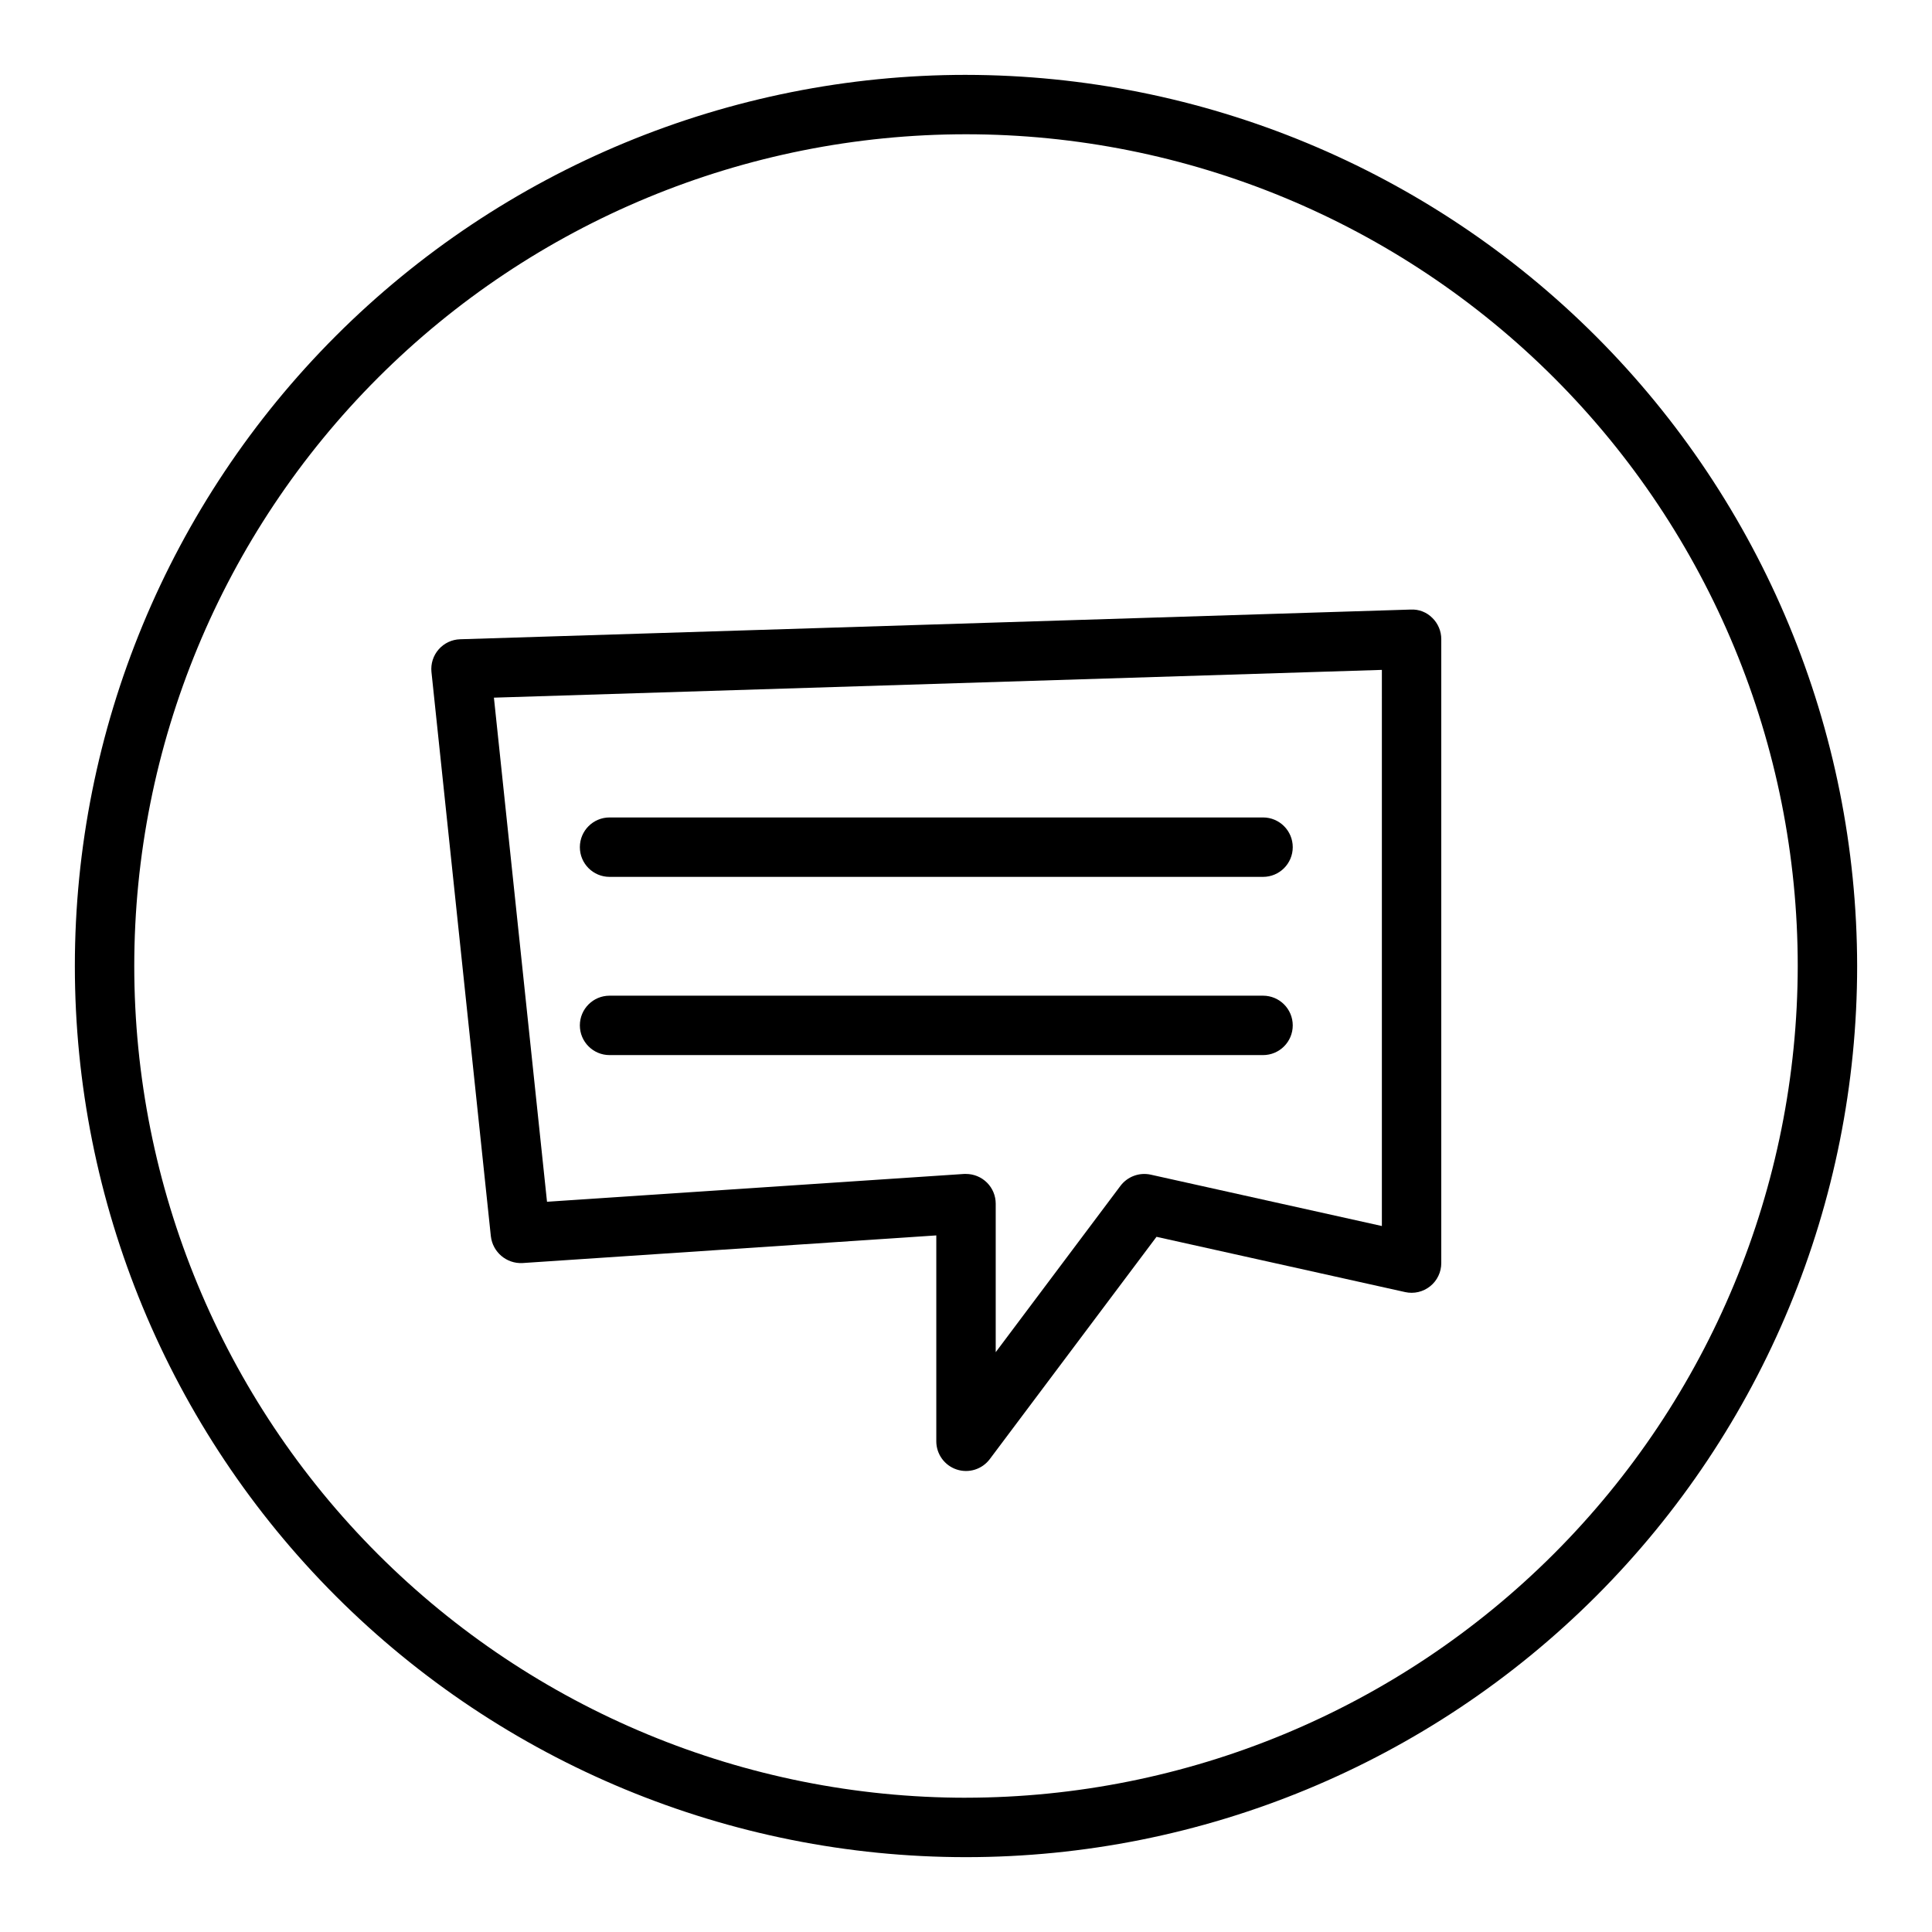 <?xml version="1.0" encoding="UTF-8"?>
<!-- Uploaded to: ICON Repo, www.iconrepo.com, Generator: ICON Repo Mixer Tools -->
<svg fill="#000000" width="800px" height="800px" version="1.1" viewBox="144 144 512 512" xmlns="http://www.w3.org/2000/svg">
 <g>
  <path d="m400 163.84c-62.637 0-122.7 24.883-166.99 69.172-44.289 44.289-69.172 104.36-69.172 166.99 0 62.633 24.883 122.7 69.172 166.99 44.289 44.289 104.36 69.172 166.99 69.172 62.633 0 122.7-24.883 166.99-69.172 44.289-44.289 69.172-104.36 69.172-166.99-0.07-62.613-24.977-122.64-69.25-166.91-44.273-44.273-104.3-69.176-166.91-69.25zm0 456.58c-58.461 0-114.52-23.223-155.86-64.559-41.336-41.336-64.559-97.398-64.559-155.86 0-58.461 23.223-114.52 64.559-155.86s97.398-64.559 155.86-64.559c58.457 0 114.52 23.223 155.86 64.559 41.336 41.336 64.559 97.398 64.559 155.86-0.066 58.438-23.309 114.46-64.633 155.78-41.32 41.324-97.344 64.566-155.78 64.633z"/>
  <path d="m517.84 305.54-251.91 7.871c-2.18 0.066-4.238 1.039-5.676 2.68-1.438 1.641-2.133 3.809-1.914 5.981l15.742 149.57 0.004-0.004c0.488 4.191 4.137 7.289 8.352 7.086l109.69-7.328v54.559c0 3.391 2.168 6.398 5.383 7.469 3.215 1.074 6.754-0.031 8.789-2.742l44.188-58.914 65.891 14.648h-0.004c2.332 0.52 4.773-0.051 6.637-1.547 1.863-1.496 2.945-3.754 2.941-6.144v-165.31c0.012-2.125-0.844-4.164-2.359-5.652-1.512-1.531-3.606-2.34-5.754-2.219zm-7.629 163.37-61.27-13.617c-3.016-0.656-6.141 0.504-8.004 2.965l-33.062 44.086v-39.359c0-2.09-0.828-4.094-2.305-5.566-1.477-1.477-3.481-2.309-5.566-2.309h-0.52l-110.52 7.367-14.07-133.59 235.32-7.359z"/>
  <path d="m305.54 376.38h173.18c4.348 0 7.871-3.523 7.871-7.871 0-4.348-3.523-7.875-7.871-7.875h-173.18c-4.348 0-7.871 3.527-7.871 7.875 0 4.348 3.523 7.871 7.871 7.871z"/>
  <path d="m305.54 423.61h173.18c4.348 0 7.871-3.523 7.871-7.871 0-4.348-3.523-7.871-7.871-7.871h-173.18c-4.348 0-7.871 3.523-7.871 7.871 0 4.348 3.523 7.871 7.871 7.871z"/>
 </g>
</svg>
